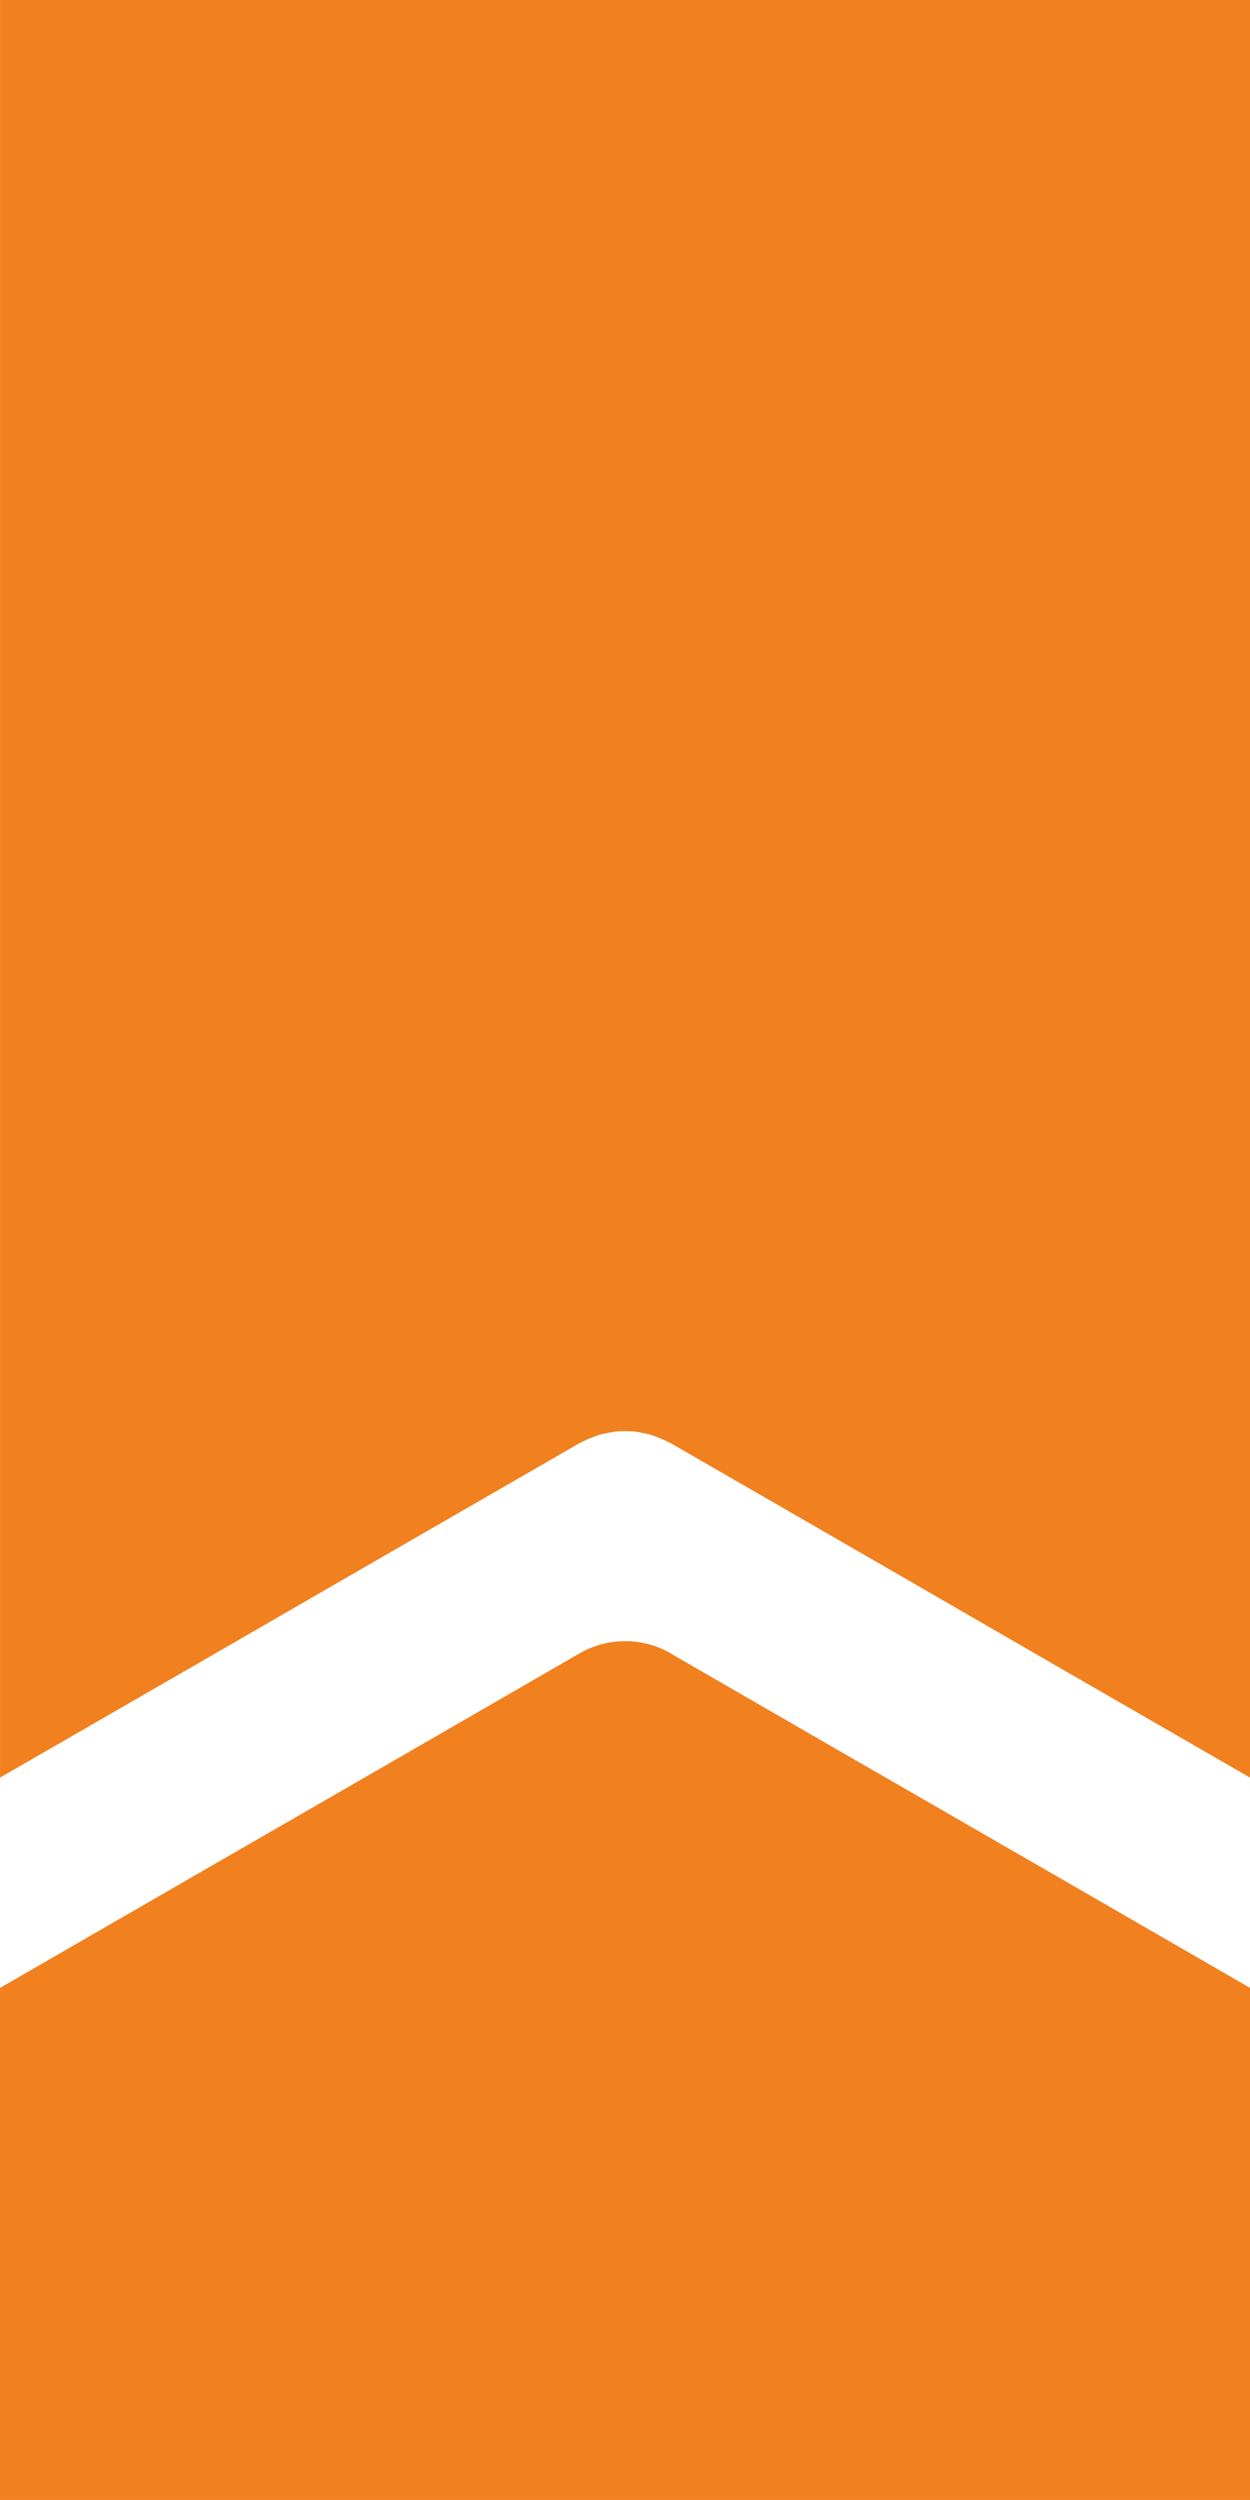 <?xml version="1.0" encoding="UTF-8" standalone="no"?>
<!-- Created with Inkscape (http://www.inkscape.org/) -->

<svg
   width="16.272mm"
   height="32.544mm"
   viewBox="0 0 16.272 32.544"
   version="1.1"
   id="svg68"
   inkscape:version="1.1.2 (0a00cf5339, 2022-02-04)"
   sodipodi:docname="BancoHipotecario.svg"
   xmlns:inkscape="http://www.inkscape.org/namespaces/inkscape"
   xmlns:sodipodi="http://sodipodi.sourceforge.net/DTD/sodipodi-0.dtd"
   xmlns="http://www.w3.org/2000/svg"
   xmlns:svg="http://www.w3.org/2000/svg">
  <sodipodi:namedview
     id="namedview70"
     pagecolor="#ffffff"
     bordercolor="#666666"
     borderopacity="1.0"
     inkscape:pageshadow="2"
     inkscape:pageopacity="0.0"
     inkscape:pagecheckerboard="0"
     inkscape:document-units="mm"
     showgrid="false"
     units="mm"
     inkscape:zoom="0.65655864"
     inkscape:cx="396.76578"
     inkscape:cy="318.32648"
     inkscape:window-width="1920"
     inkscape:window-height="930"
     inkscape:window-x="0"
     inkscape:window-y="40"
     inkscape:window-maximized="1"
     inkscape:current-layer="layer1" />
  <defs
     id="defs65" />
  <g
     inkscape:label="Capa 1"
     inkscape:groupmode="layer"
     id="layer1">
    <path
       class="cls-2"
       d="m 3.047e-4,0 v 23.14 l 2.509,-1.447 2.371,-1.37 2.664,-1.537 0.035,-0.017 c 0.039,-0.02 0.077,-0.036 0.117,-0.052 0.034,-0.013 0.067,-0.028 0.102,-0.038 0.038,-0.011 0.074,-0.018 0.111,-0.026 0.038,-0.007 0.077,-0.014 0.114,-0.019 0.039,-0.004 0.076,-0.003 0.114,-0.003 0.038,0 0.076,-5.94e-4 0.113,0.003 0.038,0.004 0.075,0.011 0.113,0.019 0.038,0.008 0.075,0.015 0.113,0.026 0.034,0.01 0.068,0.024 0.101,0.038 a 1.239,1.239 0 0 1 0.118,0.052 l 0.035,0.017 2.664,1.537 2.37,1.37 2.508,1.447 V 0 H 3.047e-4"
       id="path40"
       style="fill:#f1801f;stroke-width:0.457" />
    <path
       class="cls-2"
       d="m 11.393,23.062 -2.666,-1.54 -0.01,-0.008 a 1.191,1.191 0 0 0 -1.171,0.008 L 4.88,23.062 2.51,24.429 0,25.878 v 6.665 h 16.272 v -6.666 l -2.509,-1.449 -2.37,-1.367"
       id="path42"
       style="fill:#f1801f;stroke-width:0.457" />
  </g>
</svg>
